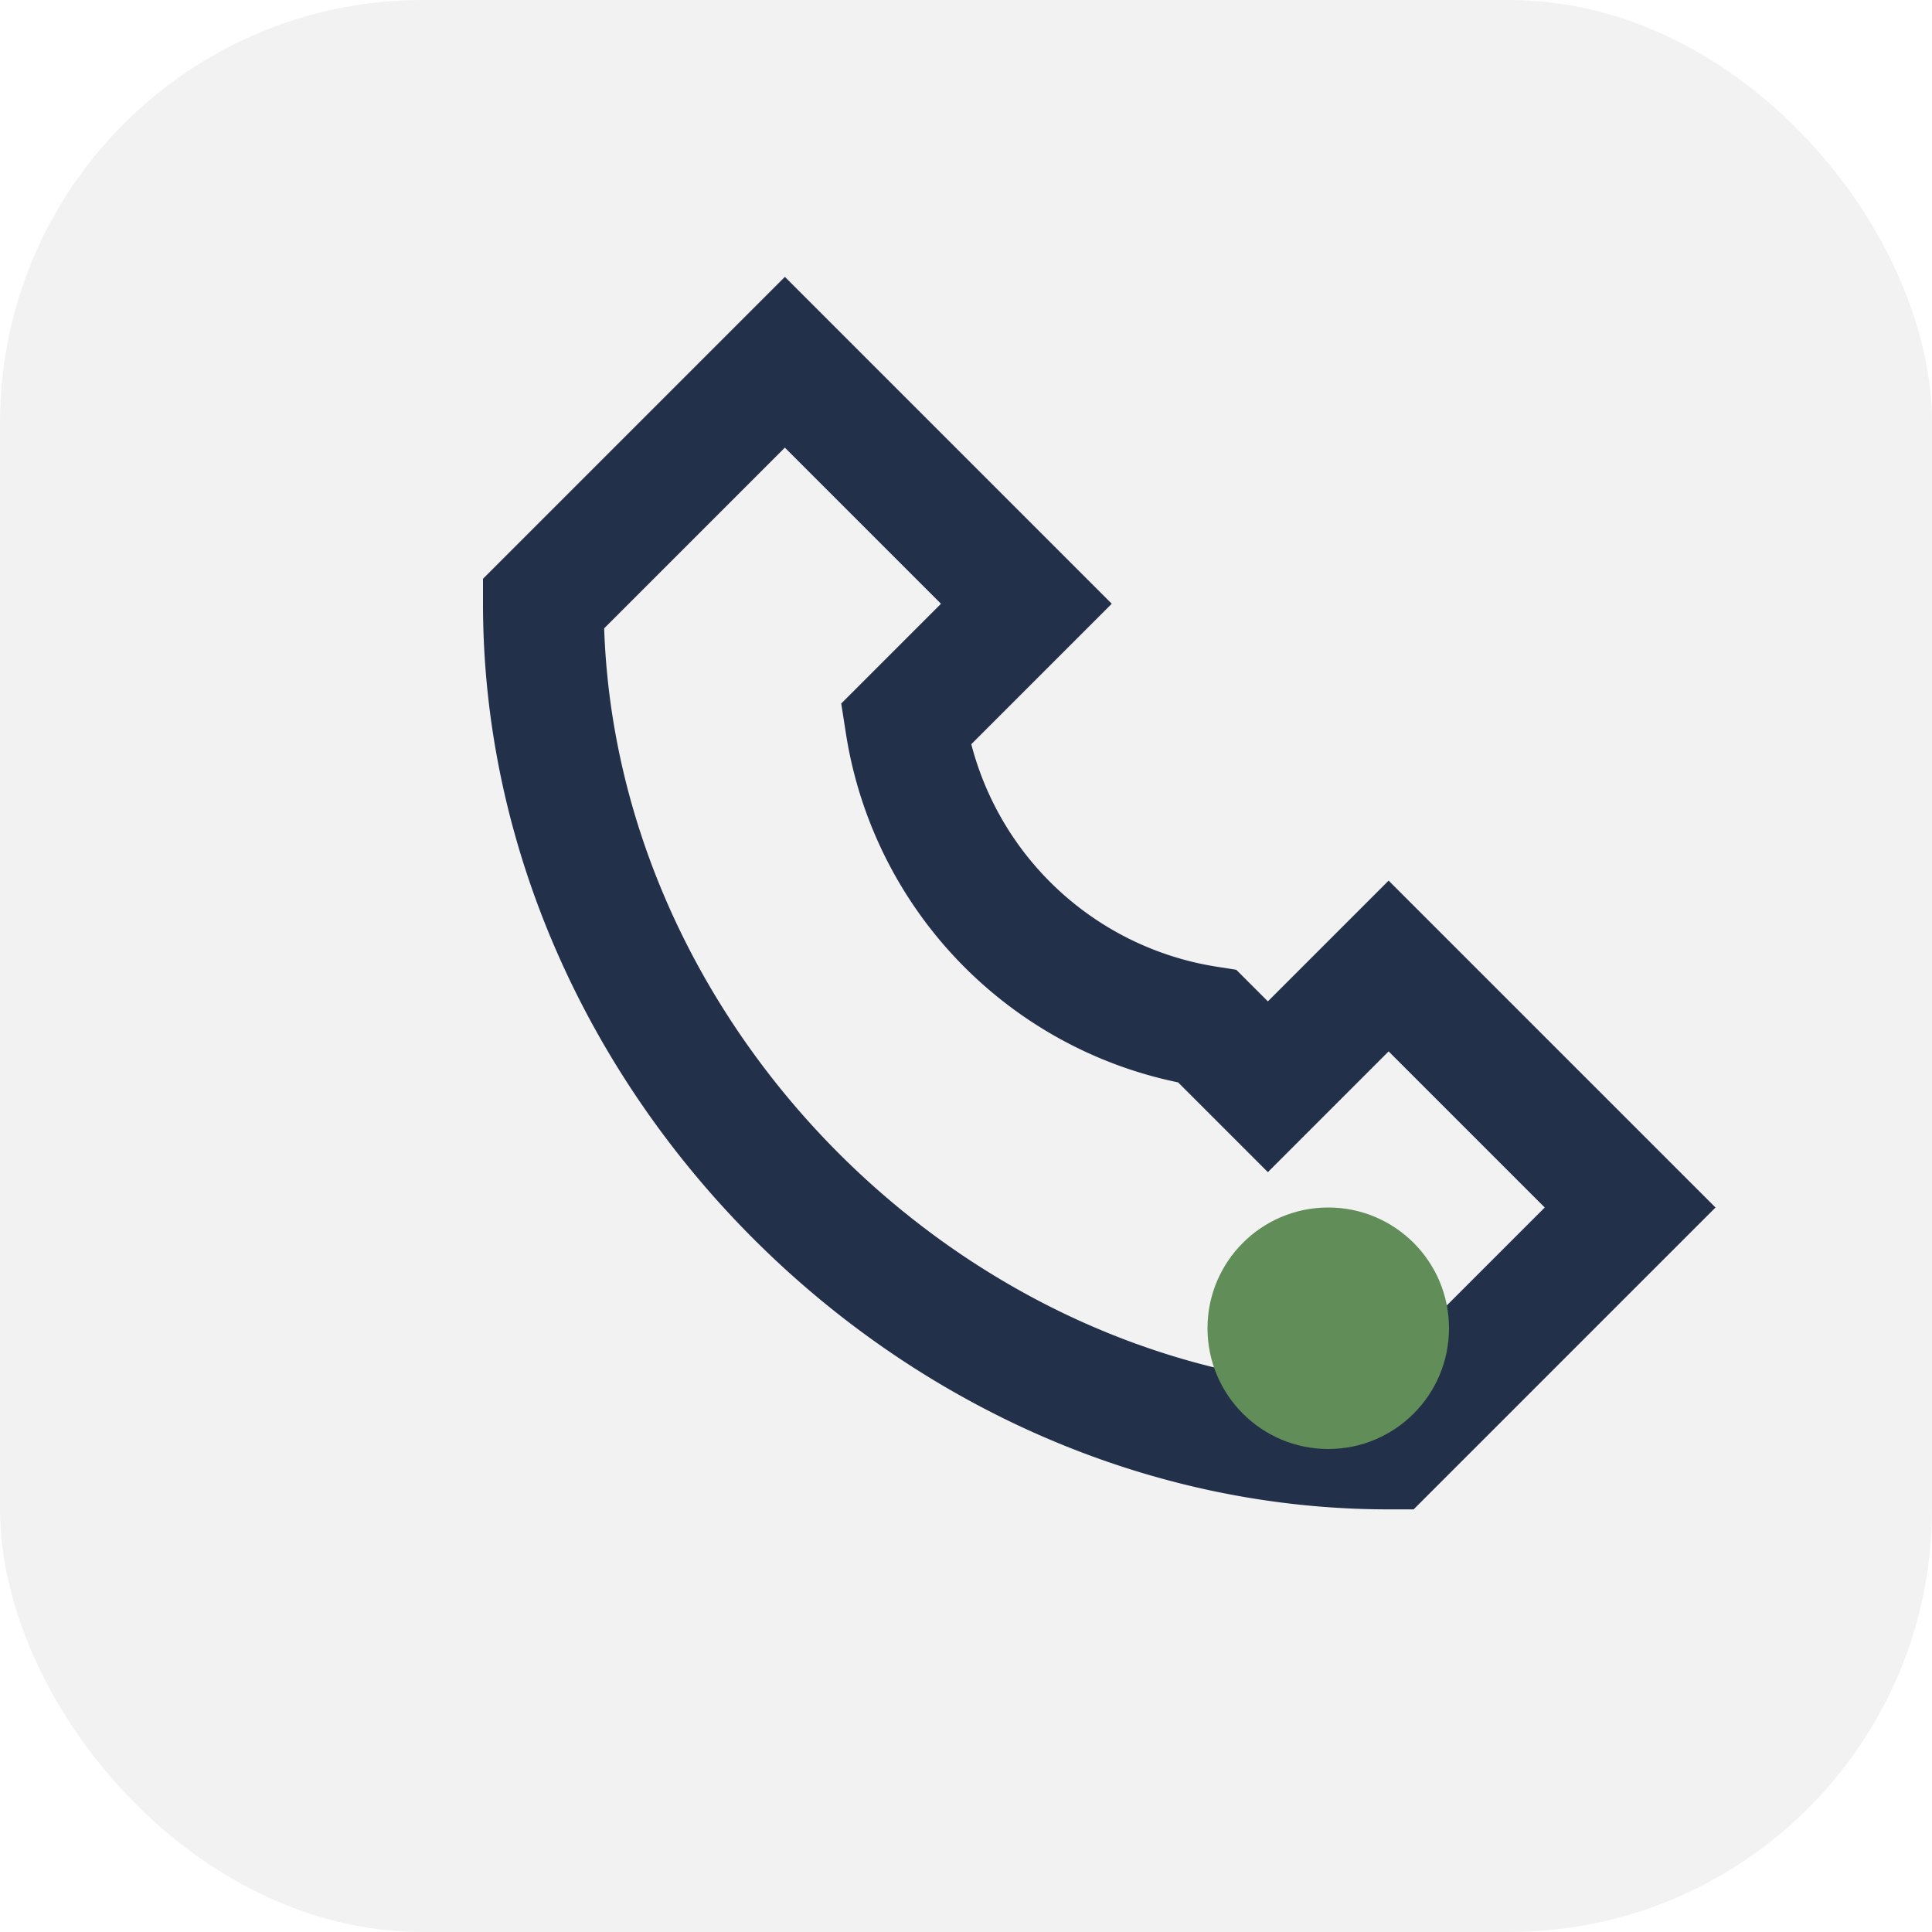 <?xml version="1.0" encoding="UTF-8"?>
<svg xmlns="http://www.w3.org/2000/svg" width="32" height="32" viewBox="0 0 32 32"><rect width="32" height="32" rx="7" fill="#F2F2F2"/><path d="M20 17a6 6 0 0 1-5-5l2-2-4-4-4 4c0 7.5 6.5 14 14 14l4-4-4-4-2 2z" fill="none" stroke="#233049" stroke-width="2"/><circle cx="22" cy="22" r="2" fill="#608D58"/></svg>